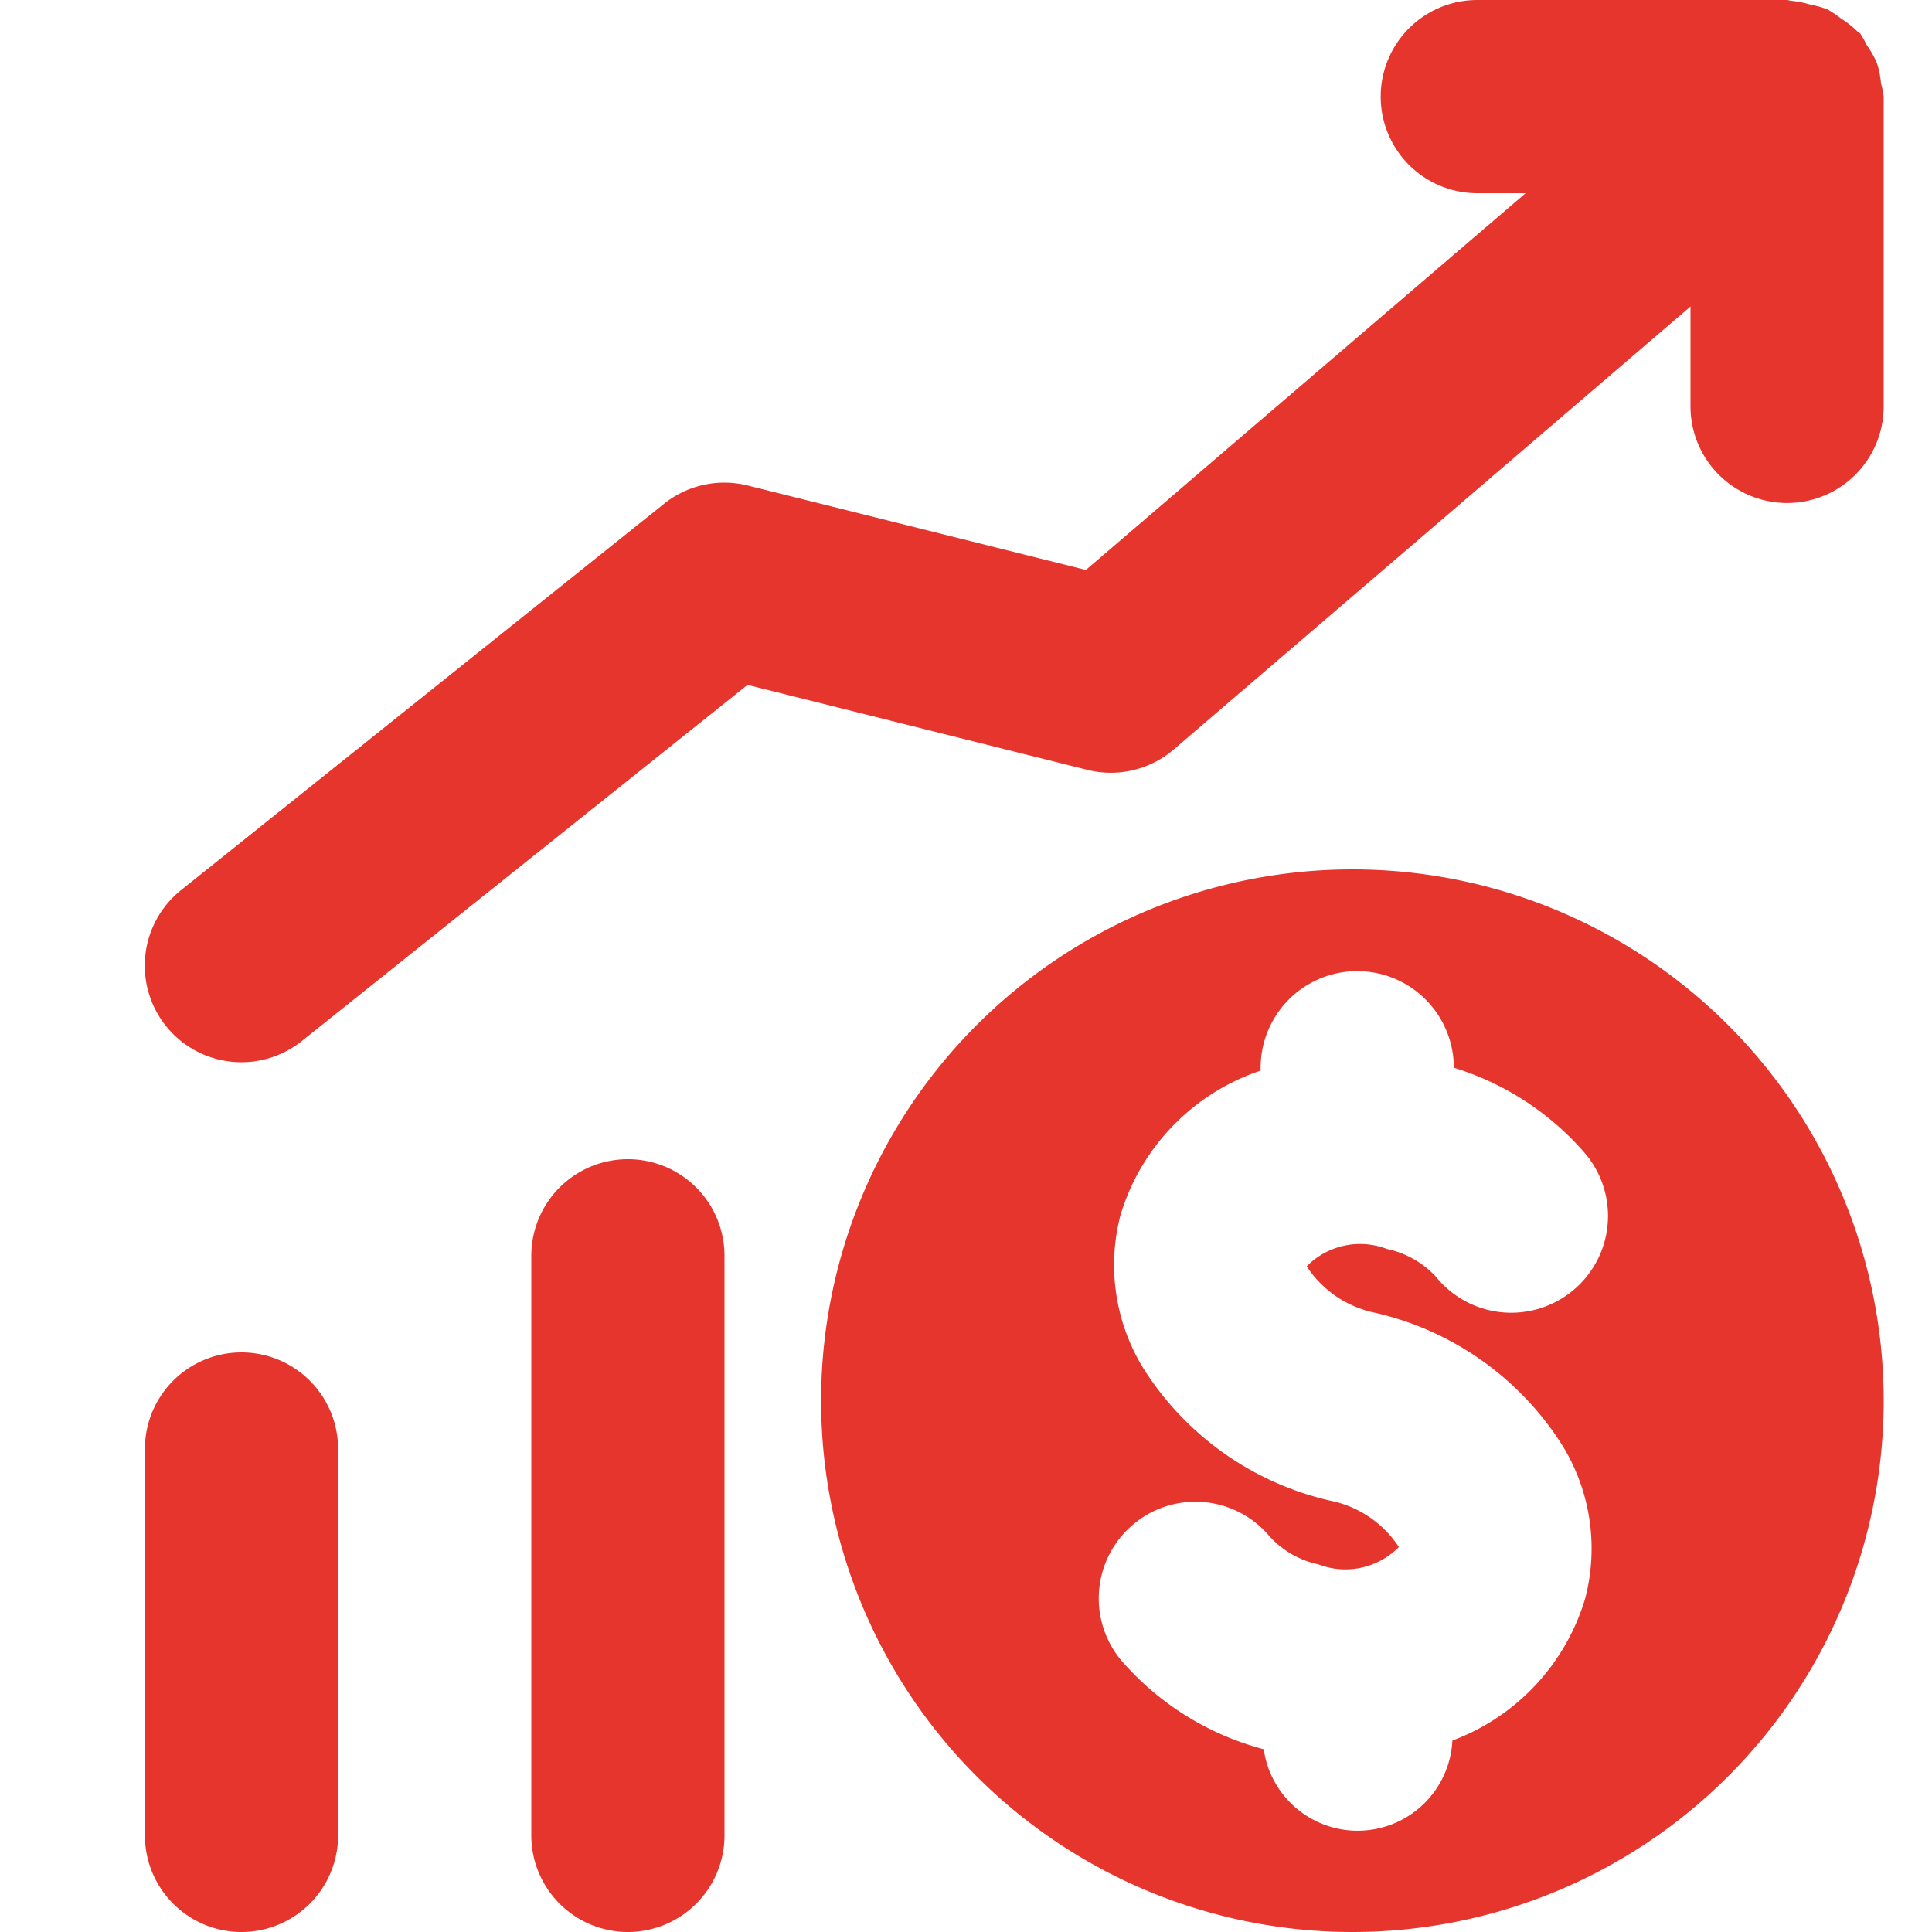 <svg
    width='64'
    height='64'
    xmlns="http://www.w3.org/2000/svg"
    fill="none"
    viewBox="0 0 19 20"
>
    <path
        fill='#e5352d'
        d="M18.972.863a.913.913 0 0 0-.041-.207.956.956 0 0 0-.107-.19 1.01 1.01 0 0 0-.065-.116c-.008-.01-.02-.013-.028-.022a1.008 1.008 0 0 0-.174-.137 1.085 1.085 0 0 0-.141-.095 1.051 1.051 0 0 0-.171-.047.985.985 0 0 0-.207-.041C18.025.007 18.014 0 18 0h-3.207a1 1 0 1 0 0 2h.5l-4.552 3.9-3.5-.874a1 1 0 0 0-.867.189l-5 4a1 1 0 0 0 1.25 1.562L7.238 7.09l3.52.88a1 1 0 0 0 .892-.211L17 3.173v1.034a1 1 0 0 0 2 0V1a.9.9 0 0 0-.028-.137ZM13.5 9a5.5 5.5 0 1 0 0 11 5.5 5.5 0 0 0 0-11Zm.24 4.591a3.112 3.112 0 0 1 1.935 1.374 2.036 2.036 0 0 1 .234 1.584 2.255 2.255 0 0 1-1.374 1.469.982.982 0 0 1-1.953.09 2.943 2.943 0 0 1-1.475-.92 1 1 0 0 1 1.536-1.283.953.953 0 0 0 .507.29.778.778 0 0 0 .831-.18 1.108 1.108 0 0 0-.714-.481 3.105 3.105 0 0 1-1.934-1.374 2.042 2.042 0 0 1-.233-1.584 2.264 2.264 0 0 1 1.45-1.493v-.03a1 1 0 0 1 2 0c.517.159.98.457 1.337.862a1.002 1.002 0 1 1-1.524 1.3.962.962 0 0 0-.507-.286.775.775 0 0 0-.829.18 1.114 1.114 0 0 0 .713.482ZM6 20a1 1 0 0 1-1-1v-6a1 1 0 1 1 2 0v6a1 1 0 0 1-1 1Zm-4 0a1 1 0 0 1-1-1v-4a1 1 0 1 1 2 0v4a1 1 0 0 1-1 1Z"
    ></path>
</svg>
